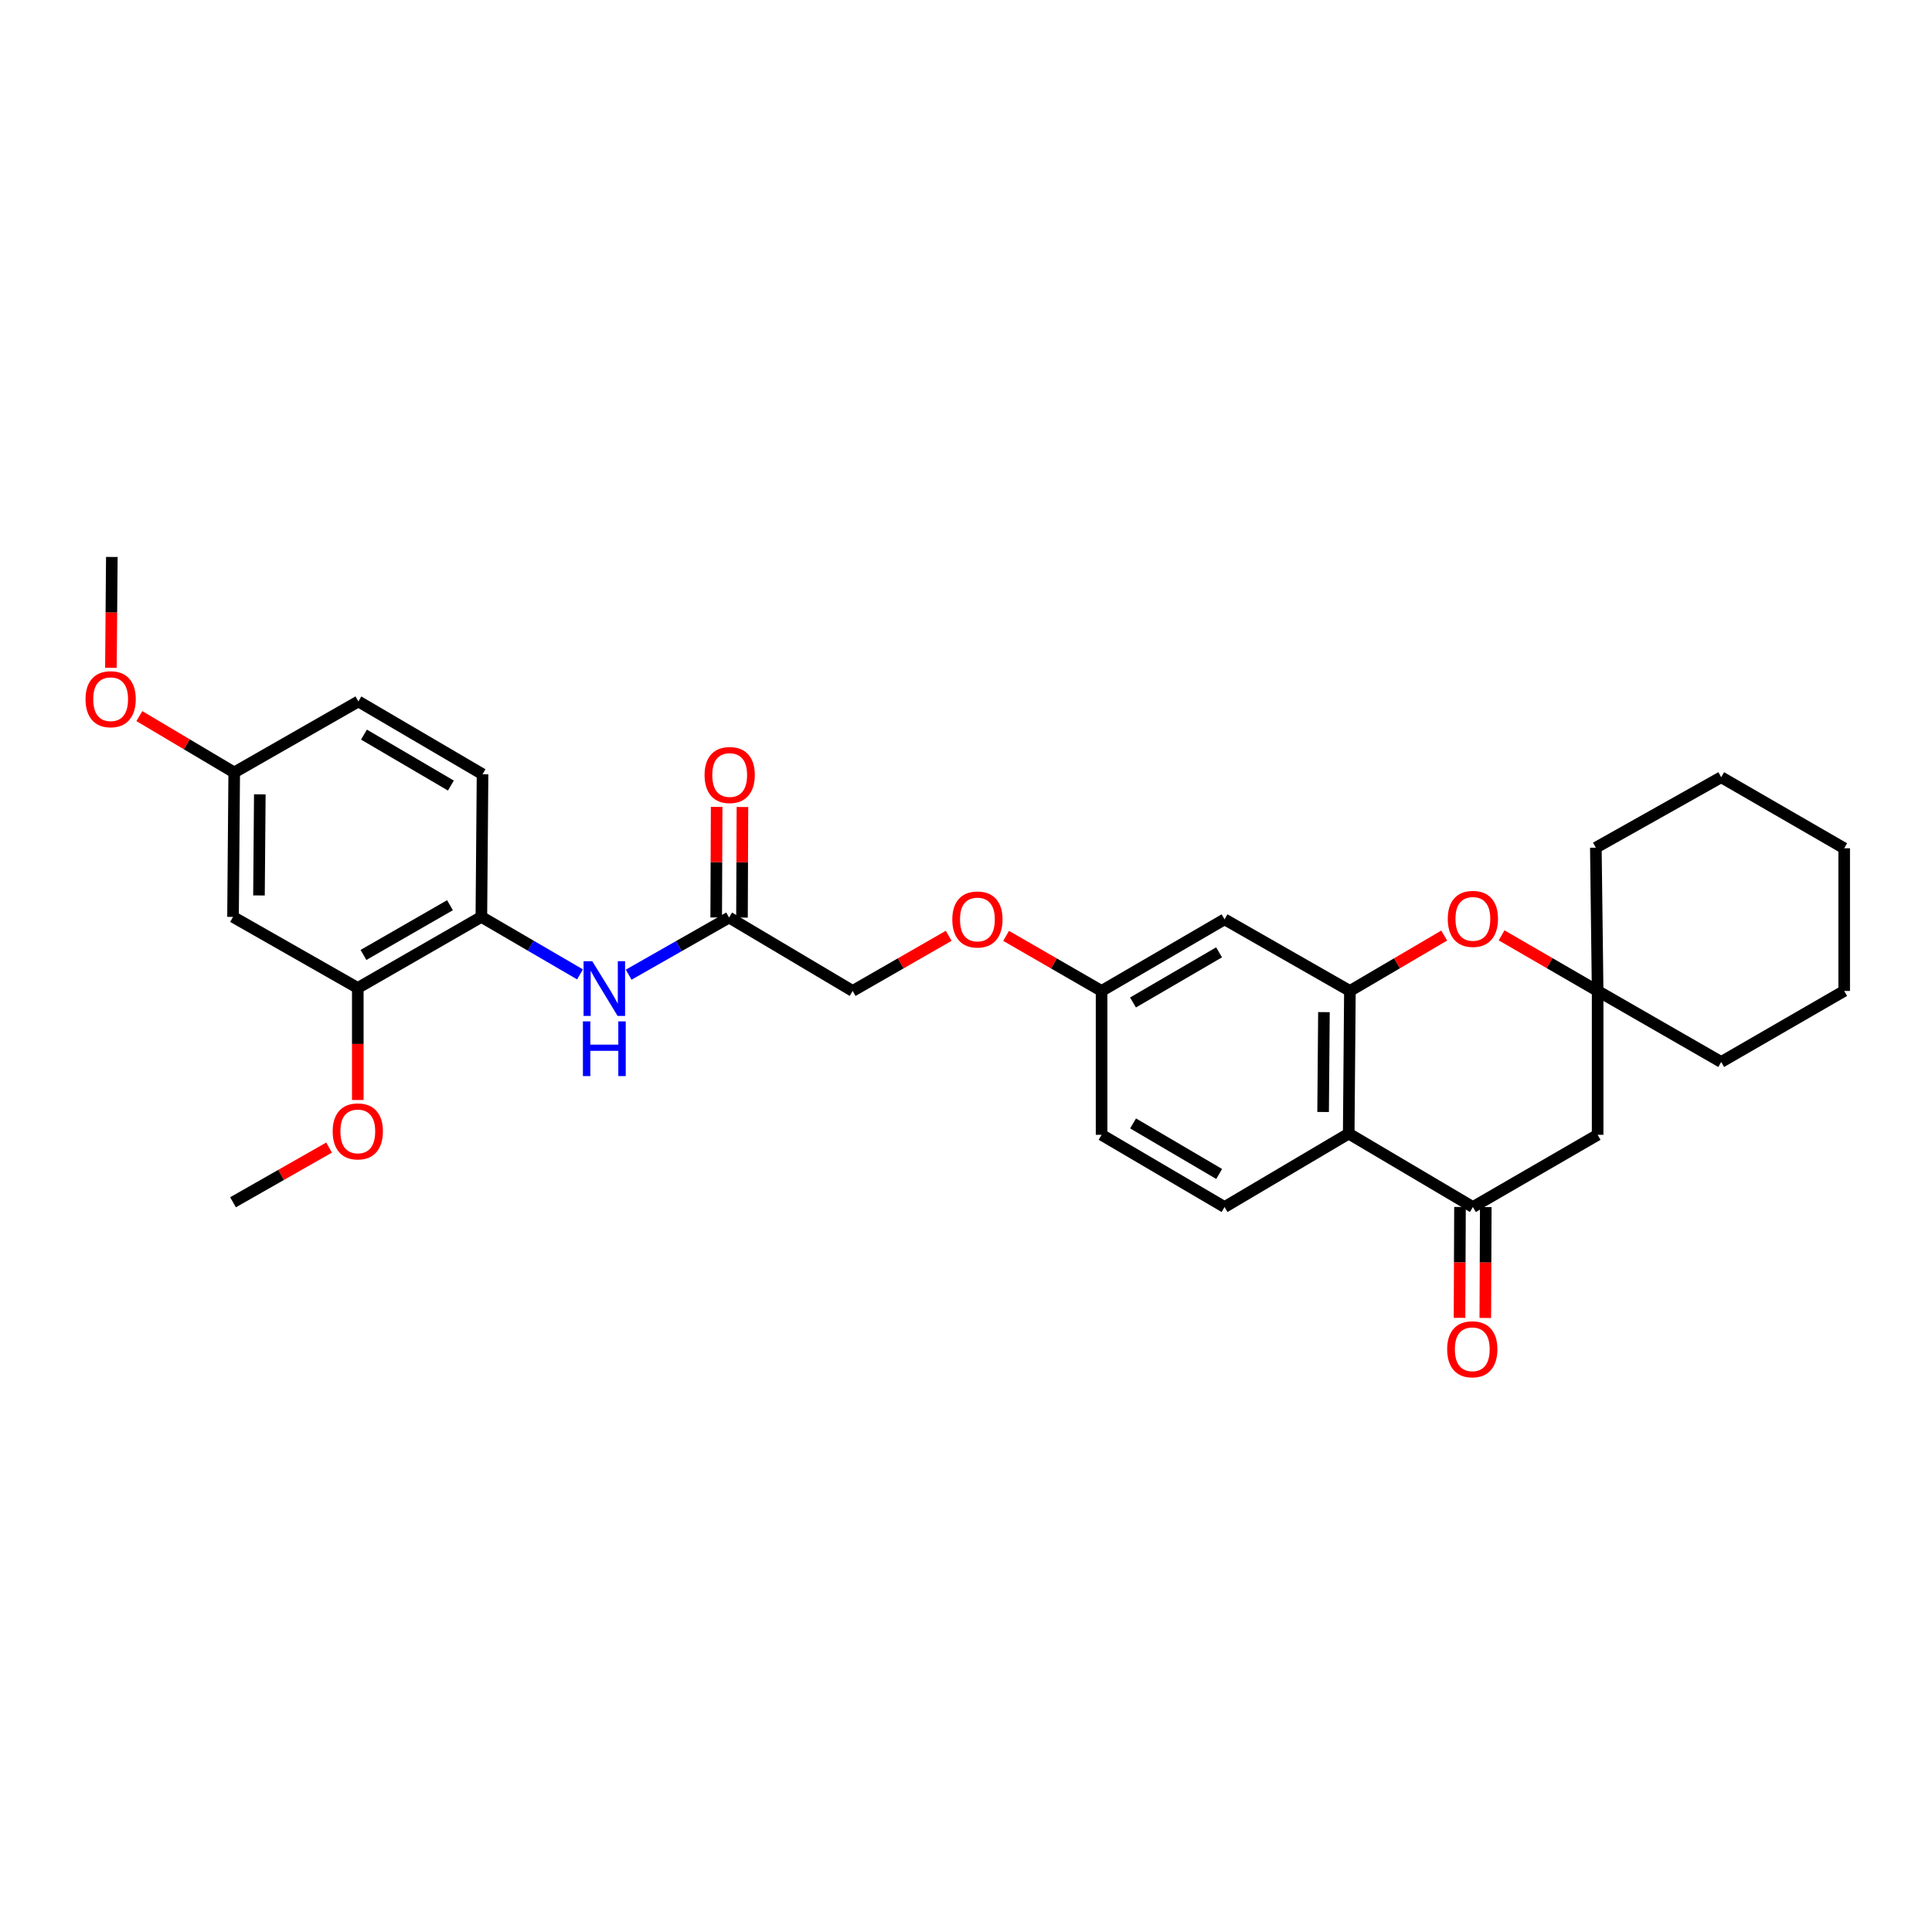 <?xml version='1.0' encoding='iso-8859-1'?>
<svg version='1.1' baseProfile='full'
              xmlns='http://www.w3.org/2000/svg'
                      xmlns:rdkit='http://www.rdkit.org/xml'
                      xmlns:xlink='http://www.w3.org/1999/xlink'
                  xml:space='preserve'
width='1000px' height='1000px' viewBox='0 0 1000 1000'>
<!-- END OF HEADER -->
<rect style='opacity:1.0;fill:#FFFFFF;stroke:none' width='1000' height='1000' x='0' y='0'> </rect>
<path class='bond-0' d='M 698.708,512.909 L 698.092,586.749' style='fill:none;fill-rule:evenodd;stroke:#000000;stroke-width:6px;stroke-linecap:butt;stroke-linejoin:miter;stroke-opacity:1' />
<path class='bond-0' d='M 685.271,523.873 L 684.84,575.561' style='fill:none;fill-rule:evenodd;stroke:#000000;stroke-width:6px;stroke-linecap:butt;stroke-linejoin:miter;stroke-opacity:1' />
<path class='bond-2' d='M 698.708,512.909 L 723.112,498.578' style='fill:none;fill-rule:evenodd;stroke:#000000;stroke-width:6px;stroke-linecap:butt;stroke-linejoin:miter;stroke-opacity:1' />
<path class='bond-2' d='M 723.112,498.578 L 747.516,484.247' style='fill:none;fill-rule:evenodd;stroke:#FF0000;stroke-width:6px;stroke-linecap:butt;stroke-linejoin:miter;stroke-opacity:1' />
<path class='bond-7' d='M 698.708,512.909 L 633.823,475.84' style='fill:none;fill-rule:evenodd;stroke:#000000;stroke-width:6px;stroke-linecap:butt;stroke-linejoin:miter;stroke-opacity:1' />
<path class='bond-1' d='M 698.092,586.749 L 762.361,624.758' style='fill:none;fill-rule:evenodd;stroke:#000000;stroke-width:6px;stroke-linecap:butt;stroke-linejoin:miter;stroke-opacity:1' />
<path class='bond-10' d='M 698.092,586.749 L 633.823,624.758' style='fill:none;fill-rule:evenodd;stroke:#000000;stroke-width:6px;stroke-linecap:butt;stroke-linejoin:miter;stroke-opacity:1' />
<path class='bond-12' d='M 755.689,624.73 L 755.568,653.423' style='fill:none;fill-rule:evenodd;stroke:#000000;stroke-width:6px;stroke-linecap:butt;stroke-linejoin:miter;stroke-opacity:1' />
<path class='bond-12' d='M 755.568,653.423 L 755.446,682.115' style='fill:none;fill-rule:evenodd;stroke:#FF0000;stroke-width:6px;stroke-linecap:butt;stroke-linejoin:miter;stroke-opacity:1' />
<path class='bond-12' d='M 769.033,624.787 L 768.912,653.479' style='fill:none;fill-rule:evenodd;stroke:#000000;stroke-width:6px;stroke-linecap:butt;stroke-linejoin:miter;stroke-opacity:1' />
<path class='bond-12' d='M 768.912,653.479 L 768.791,682.171' style='fill:none;fill-rule:evenodd;stroke:#FF0000;stroke-width:6px;stroke-linecap:butt;stroke-linejoin:miter;stroke-opacity:1' />
<path class='bond-31' d='M 762.361,624.758 L 826.934,587.379' style='fill:none;fill-rule:evenodd;stroke:#000000;stroke-width:6px;stroke-linecap:butt;stroke-linejoin:miter;stroke-opacity:1' />
<path class='bond-3' d='M 777.227,484.134 L 802.08,498.521' style='fill:none;fill-rule:evenodd;stroke:#FF0000;stroke-width:6px;stroke-linecap:butt;stroke-linejoin:miter;stroke-opacity:1' />
<path class='bond-3' d='M 802.08,498.521 L 826.934,512.909' style='fill:none;fill-rule:evenodd;stroke:#000000;stroke-width:6px;stroke-linecap:butt;stroke-linejoin:miter;stroke-opacity:1' />
<path class='bond-4' d='M 826.934,512.909 L 826.934,587.379' style='fill:none;fill-rule:evenodd;stroke:#000000;stroke-width:6px;stroke-linecap:butt;stroke-linejoin:miter;stroke-opacity:1' />
<path class='bond-23' d='M 826.934,512.909 L 826.007,438.757' style='fill:none;fill-rule:evenodd;stroke:#000000;stroke-width:6px;stroke-linecap:butt;stroke-linejoin:miter;stroke-opacity:1' />
<path class='bond-24' d='M 826.934,512.909 L 890.892,549.68' style='fill:none;fill-rule:evenodd;stroke:#000000;stroke-width:6px;stroke-linecap:butt;stroke-linejoin:miter;stroke-opacity:1' />
<path class='bond-5' d='M 325.395,504.5 L 351.386,489.707' style='fill:none;fill-rule:evenodd;stroke:#0000FF;stroke-width:6px;stroke-linecap:butt;stroke-linejoin:miter;stroke-opacity:1' />
<path class='bond-5' d='M 351.386,489.707 L 377.378,474.914' style='fill:none;fill-rule:evenodd;stroke:#000000;stroke-width:6px;stroke-linecap:butt;stroke-linejoin:miter;stroke-opacity:1' />
<path class='bond-6' d='M 300.216,504.34 L 274.683,489.464' style='fill:none;fill-rule:evenodd;stroke:#0000FF;stroke-width:6px;stroke-linecap:butt;stroke-linejoin:miter;stroke-opacity:1' />
<path class='bond-6' d='M 274.683,489.464 L 249.151,474.587' style='fill:none;fill-rule:evenodd;stroke:#000000;stroke-width:6px;stroke-linecap:butt;stroke-linejoin:miter;stroke-opacity:1' />
<path class='bond-8' d='M 249.151,474.587 L 185.193,511.367' style='fill:none;fill-rule:evenodd;stroke:#000000;stroke-width:6px;stroke-linecap:butt;stroke-linejoin:miter;stroke-opacity:1' />
<path class='bond-8' d='M 232.905,468.536 L 188.135,494.281' style='fill:none;fill-rule:evenodd;stroke:#000000;stroke-width:6px;stroke-linecap:butt;stroke-linejoin:miter;stroke-opacity:1' />
<path class='bond-14' d='M 249.151,474.587 L 249.766,400.747' style='fill:none;fill-rule:evenodd;stroke:#000000;stroke-width:6px;stroke-linecap:butt;stroke-linejoin:miter;stroke-opacity:1' />
<path class='bond-15' d='M 633.823,475.84 L 570.177,512.909' style='fill:none;fill-rule:evenodd;stroke:#000000;stroke-width:6px;stroke-linecap:butt;stroke-linejoin:miter;stroke-opacity:1' />
<path class='bond-15' d='M 630.992,492.932 L 586.44,518.88' style='fill:none;fill-rule:evenodd;stroke:#000000;stroke-width:6px;stroke-linecap:butt;stroke-linejoin:miter;stroke-opacity:1' />
<path class='bond-11' d='M 185.193,511.367 L 120.613,474.587' style='fill:none;fill-rule:evenodd;stroke:#000000;stroke-width:6px;stroke-linecap:butt;stroke-linejoin:miter;stroke-opacity:1' />
<path class='bond-21' d='M 185.193,511.367 L 185.193,540.359' style='fill:none;fill-rule:evenodd;stroke:#000000;stroke-width:6px;stroke-linecap:butt;stroke-linejoin:miter;stroke-opacity:1' />
<path class='bond-21' d='M 185.193,540.359 L 185.193,569.351' style='fill:none;fill-rule:evenodd;stroke:#FF0000;stroke-width:6px;stroke-linecap:butt;stroke-linejoin:miter;stroke-opacity:1' />
<path class='bond-9' d='M 377.378,474.914 L 441.335,512.909' style='fill:none;fill-rule:evenodd;stroke:#000000;stroke-width:6px;stroke-linecap:butt;stroke-linejoin:miter;stroke-opacity:1' />
<path class='bond-13' d='M 384.05,474.941 L 384.168,446.32' style='fill:none;fill-rule:evenodd;stroke:#000000;stroke-width:6px;stroke-linecap:butt;stroke-linejoin:miter;stroke-opacity:1' />
<path class='bond-13' d='M 384.168,446.32 L 384.285,417.7' style='fill:none;fill-rule:evenodd;stroke:#FF0000;stroke-width:6px;stroke-linecap:butt;stroke-linejoin:miter;stroke-opacity:1' />
<path class='bond-13' d='M 370.705,474.886 L 370.823,446.266' style='fill:none;fill-rule:evenodd;stroke:#000000;stroke-width:6px;stroke-linecap:butt;stroke-linejoin:miter;stroke-opacity:1' />
<path class='bond-13' d='M 370.823,446.266 L 370.941,417.645' style='fill:none;fill-rule:evenodd;stroke:#FF0000;stroke-width:6px;stroke-linecap:butt;stroke-linejoin:miter;stroke-opacity:1' />
<path class='bond-30' d='M 633.823,624.758 L 570.177,587.379' style='fill:none;fill-rule:evenodd;stroke:#000000;stroke-width:6px;stroke-linecap:butt;stroke-linejoin:miter;stroke-opacity:1' />
<path class='bond-30' d='M 631.034,607.645 L 586.482,581.479' style='fill:none;fill-rule:evenodd;stroke:#000000;stroke-width:6px;stroke-linecap:butt;stroke-linejoin:miter;stroke-opacity:1' />
<path class='bond-33' d='M 120.613,474.587 L 121.228,399.821' style='fill:none;fill-rule:evenodd;stroke:#000000;stroke-width:6px;stroke-linecap:butt;stroke-linejoin:miter;stroke-opacity:1' />
<path class='bond-33' d='M 134.049,463.482 L 134.48,411.145' style='fill:none;fill-rule:evenodd;stroke:#000000;stroke-width:6px;stroke-linecap:butt;stroke-linejoin:miter;stroke-opacity:1' />
<path class='bond-20' d='M 249.766,400.747 L 185.497,363.064' style='fill:none;fill-rule:evenodd;stroke:#000000;stroke-width:6px;stroke-linecap:butt;stroke-linejoin:miter;stroke-opacity:1' />
<path class='bond-20' d='M 233.376,406.606 L 188.388,380.228' style='fill:none;fill-rule:evenodd;stroke:#000000;stroke-width:6px;stroke-linecap:butt;stroke-linejoin:miter;stroke-opacity:1' />
<path class='bond-17' d='M 570.177,512.909 L 545.47,498.658' style='fill:none;fill-rule:evenodd;stroke:#000000;stroke-width:6px;stroke-linecap:butt;stroke-linejoin:miter;stroke-opacity:1' />
<path class='bond-17' d='M 545.47,498.658 L 520.763,484.408' style='fill:none;fill-rule:evenodd;stroke:#FF0000;stroke-width:6px;stroke-linecap:butt;stroke-linejoin:miter;stroke-opacity:1' />
<path class='bond-19' d='M 570.177,512.909 L 570.177,587.379' style='fill:none;fill-rule:evenodd;stroke:#000000;stroke-width:6px;stroke-linecap:butt;stroke-linejoin:miter;stroke-opacity:1' />
<path class='bond-16' d='M 121.228,399.821 L 185.497,363.064' style='fill:none;fill-rule:evenodd;stroke:#000000;stroke-width:6px;stroke-linecap:butt;stroke-linejoin:miter;stroke-opacity:1' />
<path class='bond-22' d='M 121.228,399.821 L 96.68,385.237' style='fill:none;fill-rule:evenodd;stroke:#000000;stroke-width:6px;stroke-linecap:butt;stroke-linejoin:miter;stroke-opacity:1' />
<path class='bond-22' d='M 96.68,385.237 L 72.131,370.653' style='fill:none;fill-rule:evenodd;stroke:#FF0000;stroke-width:6px;stroke-linecap:butt;stroke-linejoin:miter;stroke-opacity:1' />
<path class='bond-18' d='M 491.047,484.372 L 466.191,498.64' style='fill:none;fill-rule:evenodd;stroke:#FF0000;stroke-width:6px;stroke-linecap:butt;stroke-linejoin:miter;stroke-opacity:1' />
<path class='bond-18' d='M 466.191,498.64 L 441.335,512.909' style='fill:none;fill-rule:evenodd;stroke:#000000;stroke-width:6px;stroke-linecap:butt;stroke-linejoin:miter;stroke-opacity:1' />
<path class='bond-25' d='M 170.336,593.984 L 145.474,608.137' style='fill:none;fill-rule:evenodd;stroke:#FF0000;stroke-width:6px;stroke-linecap:butt;stroke-linejoin:miter;stroke-opacity:1' />
<path class='bond-25' d='M 145.474,608.137 L 120.613,622.29' style='fill:none;fill-rule:evenodd;stroke:#000000;stroke-width:6px;stroke-linecap:butt;stroke-linejoin:miter;stroke-opacity:1' />
<path class='bond-26' d='M 57.406,345.667 L 57.646,316.975' style='fill:none;fill-rule:evenodd;stroke:#FF0000;stroke-width:6px;stroke-linecap:butt;stroke-linejoin:miter;stroke-opacity:1' />
<path class='bond-26' d='M 57.646,316.975 L 57.886,288.282' style='fill:none;fill-rule:evenodd;stroke:#000000;stroke-width:6px;stroke-linecap:butt;stroke-linejoin:miter;stroke-opacity:1' />
<path class='bond-28' d='M 826.007,438.757 L 890.892,402.289' style='fill:none;fill-rule:evenodd;stroke:#000000;stroke-width:6px;stroke-linecap:butt;stroke-linejoin:miter;stroke-opacity:1' />
<path class='bond-27' d='M 890.892,549.68 L 954.545,512.909' style='fill:none;fill-rule:evenodd;stroke:#000000;stroke-width:6px;stroke-linecap:butt;stroke-linejoin:miter;stroke-opacity:1' />
<path class='bond-29' d='M 954.545,512.909 L 954.545,439.061' style='fill:none;fill-rule:evenodd;stroke:#000000;stroke-width:6px;stroke-linecap:butt;stroke-linejoin:miter;stroke-opacity:1' />
<path class='bond-32' d='M 890.892,402.289 L 954.545,439.061' style='fill:none;fill-rule:evenodd;stroke:#000000;stroke-width:6px;stroke-linecap:butt;stroke-linejoin:miter;stroke-opacity:1' />
<path  class='atom-3' d='M 749.361 475.609
Q 749.361 468.809, 752.721 465.009
Q 756.081 461.209, 762.361 461.209
Q 768.641 461.209, 772.001 465.009
Q 775.361 468.809, 775.361 475.609
Q 775.361 482.489, 771.961 486.409
Q 768.561 490.289, 762.361 490.289
Q 756.121 490.289, 752.721 486.409
Q 749.361 482.529, 749.361 475.609
M 762.361 487.089
Q 766.681 487.089, 769.001 484.209
Q 771.361 481.289, 771.361 475.609
Q 771.361 470.049, 769.001 467.249
Q 766.681 464.409, 762.361 464.409
Q 758.041 464.409, 755.681 467.209
Q 753.361 470.009, 753.361 475.609
Q 753.361 481.329, 755.681 484.209
Q 758.041 487.089, 762.361 487.089
' fill='#FF0000'/>
<path  class='atom-6' d='M 306.537 497.51
L 315.817 512.51
Q 316.737 513.99, 318.217 516.67
Q 319.697 519.35, 319.777 519.51
L 319.777 497.51
L 323.537 497.51
L 323.537 525.83
L 319.657 525.83
L 309.697 509.43
Q 308.537 507.51, 307.297 505.31
Q 306.097 503.11, 305.737 502.43
L 305.737 525.83
L 302.057 525.83
L 302.057 497.51
L 306.537 497.51
' fill='#0000FF'/>
<path  class='atom-6' d='M 301.717 528.662
L 305.557 528.662
L 305.557 540.702
L 320.037 540.702
L 320.037 528.662
L 323.877 528.662
L 323.877 556.982
L 320.037 556.982
L 320.037 543.902
L 305.557 543.902
L 305.557 556.982
L 301.717 556.982
L 301.717 528.662
' fill='#0000FF'/>
<path  class='atom-13' d='M 749.05 698.382
Q 749.05 691.582, 752.41 687.782
Q 755.77 683.982, 762.05 683.982
Q 768.33 683.982, 771.69 687.782
Q 775.05 691.582, 775.05 698.382
Q 775.05 705.262, 771.65 709.182
Q 768.25 713.062, 762.05 713.062
Q 755.81 713.062, 752.41 709.182
Q 749.05 705.302, 749.05 698.382
M 762.05 709.862
Q 766.37 709.862, 768.69 706.982
Q 771.05 704.062, 771.05 698.382
Q 771.05 692.822, 768.69 690.022
Q 766.37 687.182, 762.05 687.182
Q 757.73 687.182, 755.37 689.982
Q 753.05 692.782, 753.05 698.382
Q 753.05 704.102, 755.37 706.982
Q 757.73 709.862, 762.05 709.862
' fill='#FF0000'/>
<path  class='atom-14' d='M 364.682 401.146
Q 364.682 394.346, 368.042 390.546
Q 371.402 386.746, 377.682 386.746
Q 383.962 386.746, 387.322 390.546
Q 390.682 394.346, 390.682 401.146
Q 390.682 408.026, 387.282 411.946
Q 383.882 415.826, 377.682 415.826
Q 371.442 415.826, 368.042 411.946
Q 364.682 408.066, 364.682 401.146
M 377.682 412.626
Q 382.002 412.626, 384.322 409.746
Q 386.682 406.826, 386.682 401.146
Q 386.682 395.586, 384.322 392.786
Q 382.002 389.946, 377.682 389.946
Q 373.362 389.946, 371.002 392.746
Q 368.682 395.546, 368.682 401.146
Q 368.682 406.866, 371.002 409.746
Q 373.362 412.626, 377.682 412.626
' fill='#FF0000'/>
<path  class='atom-18' d='M 492.908 475.92
Q 492.908 469.12, 496.268 465.32
Q 499.628 461.52, 505.908 461.52
Q 512.188 461.52, 515.548 465.32
Q 518.908 469.12, 518.908 475.92
Q 518.908 482.8, 515.508 486.72
Q 512.108 490.6, 505.908 490.6
Q 499.668 490.6, 496.268 486.72
Q 492.908 482.84, 492.908 475.92
M 505.908 487.4
Q 510.228 487.4, 512.548 484.52
Q 514.908 481.6, 514.908 475.92
Q 514.908 470.36, 512.548 467.56
Q 510.228 464.72, 505.908 464.72
Q 501.588 464.72, 499.228 467.52
Q 496.908 470.32, 496.908 475.92
Q 496.908 481.64, 499.228 484.52
Q 501.588 487.4, 505.908 487.4
' fill='#FF0000'/>
<path  class='atom-22' d='M 172.193 585.605
Q 172.193 578.805, 175.553 575.005
Q 178.913 571.205, 185.193 571.205
Q 191.473 571.205, 194.833 575.005
Q 198.193 578.805, 198.193 585.605
Q 198.193 592.485, 194.793 596.405
Q 191.393 600.285, 185.193 600.285
Q 178.953 600.285, 175.553 596.405
Q 172.193 592.525, 172.193 585.605
M 185.193 597.085
Q 189.513 597.085, 191.833 594.205
Q 194.193 591.285, 194.193 585.605
Q 194.193 580.045, 191.833 577.245
Q 189.513 574.405, 185.193 574.405
Q 180.873 574.405, 178.513 577.205
Q 176.193 580.005, 176.193 585.605
Q 176.193 591.325, 178.513 594.205
Q 180.873 597.085, 185.193 597.085
' fill='#FF0000'/>
<path  class='atom-23' d='M 44.271 361.906
Q 44.271 355.106, 47.631 351.306
Q 50.991 347.506, 57.271 347.506
Q 63.551 347.506, 66.911 351.306
Q 70.271 355.106, 70.271 361.906
Q 70.271 368.786, 66.871 372.706
Q 63.471 376.586, 57.271 376.586
Q 51.031 376.586, 47.631 372.706
Q 44.271 368.826, 44.271 361.906
M 57.271 373.386
Q 61.591 373.386, 63.911 370.506
Q 66.271 367.586, 66.271 361.906
Q 66.271 356.346, 63.911 353.546
Q 61.591 350.706, 57.271 350.706
Q 52.951 350.706, 50.591 353.506
Q 48.271 356.306, 48.271 361.906
Q 48.271 367.626, 50.591 370.506
Q 52.951 373.386, 57.271 373.386
' fill='#FF0000'/>
</svg>

